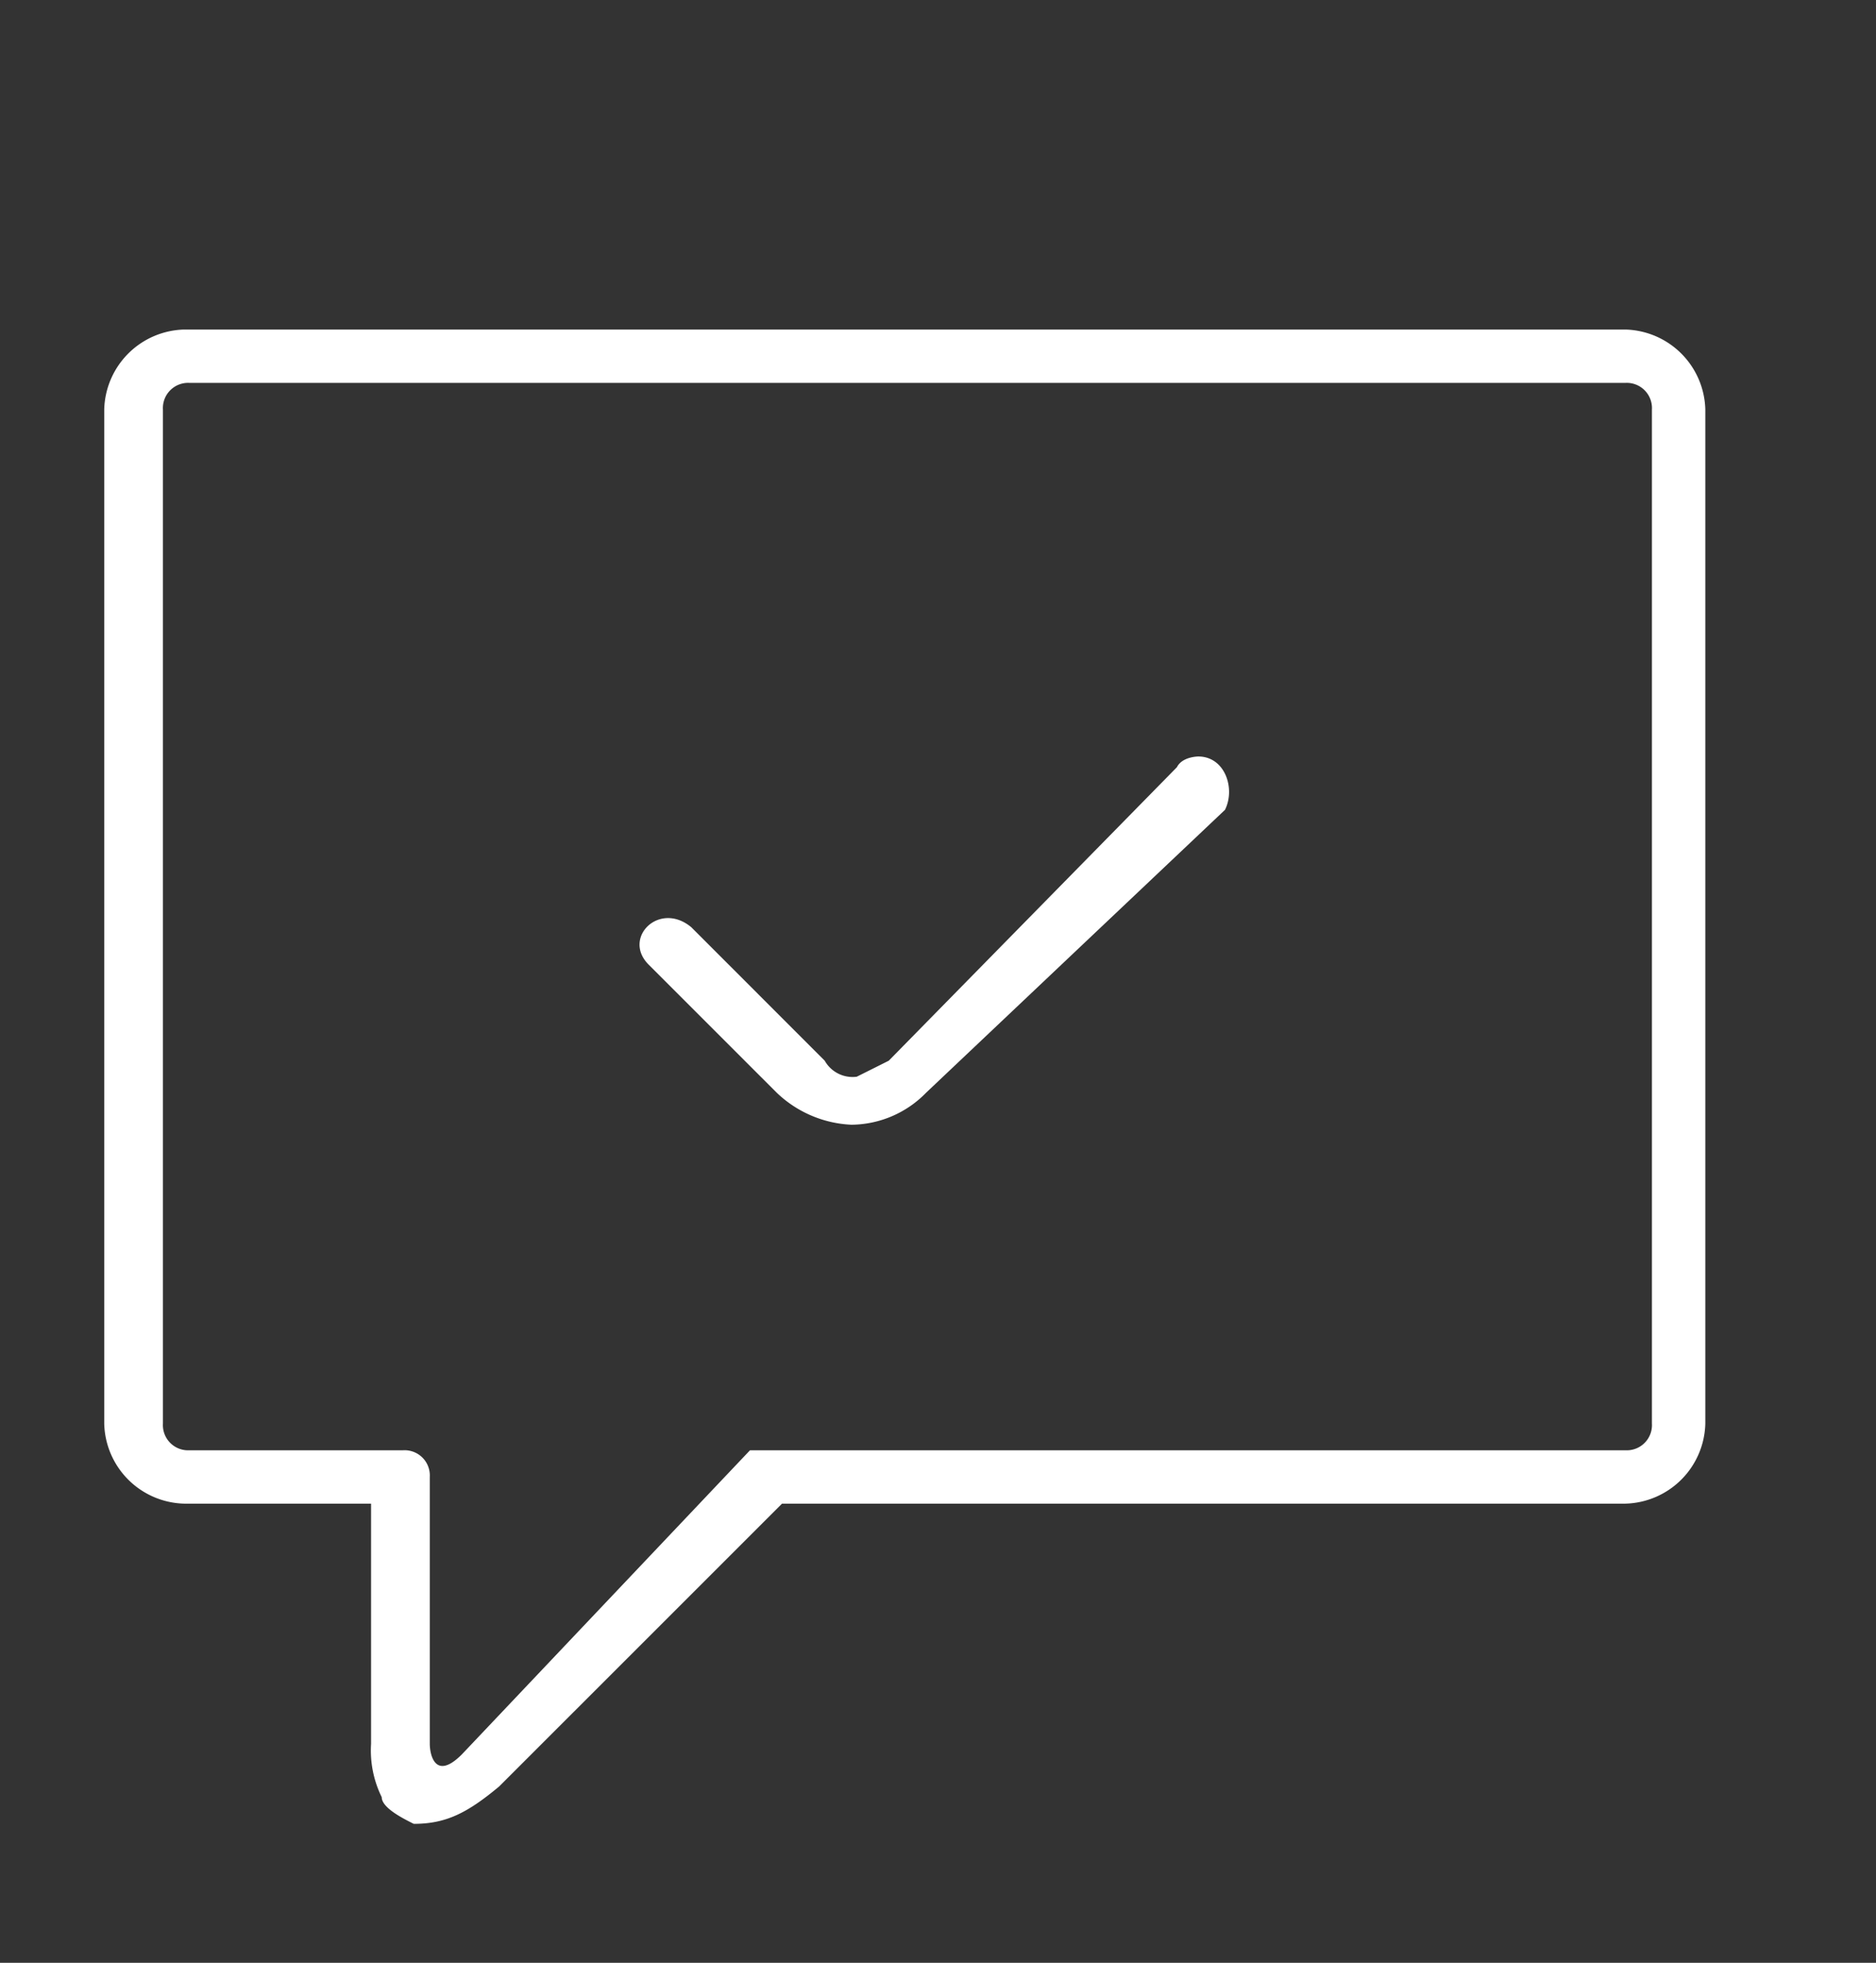<svg xmlns="http://www.w3.org/2000/svg" width="108" height="113" viewBox="0 0 108 113">
  <rect x="0" y="0" width="108" height="113" fill="#333333" stroke="none"/>
  <g id="组_1762" data-name="组 1762" transform="translate(-4826 4839)">
    <path id="mbri-cust-feedback" d="M62.985,25.58s-.922,0-1.229.614l-16.591,16.9-1.843.922a1.84,1.84,0,0,1-1.843-.922L33.8,35.411c-1.843-1.536-3.994.614-2.458,2.151l7.374,7.374a6.638,6.638,0,0,0,4.3,1.843,6.066,6.066,0,0,0,4.3-1.843L64.521,28.652C65.136,27.423,64.521,25.58,62.985,25.58ZM4.609,1A4.725,4.725,0,0,0,0,5.609V63.985a4.725,4.725,0,0,0,4.609,4.609H15.362V82.42a6.077,6.077,0,0,0,.614,3.072c0,.614,1.229,1.229,1.843,1.536,1.843,0,3.072-.614,4.916-2.151L39.02,68.594H87.565a4.725,4.725,0,0,0,4.609-4.609V5.609A4.725,4.725,0,0,0,87.565,1Zm0,3.072H87.565A1.451,1.451,0,0,1,89.1,5.609V63.985a1.451,1.451,0,0,1-1.536,1.536H37.177L20.585,83.034c-1.536,1.536-1.843,0-1.843-.614V67.057a1.451,1.451,0,0,0-1.536-1.536H4.916A1.451,1.451,0,0,1,3.38,63.985V5.609A1.451,1.451,0,0,1,4.916,4.072Z" transform="translate(4832 -4821.028)" fill="#fff"/>
    <rect id="矩形_1156" data-name="矩形 1156" width="108" height="113" transform="translate(4826 -4839)" fill="none"/>
  </g>
</svg>
